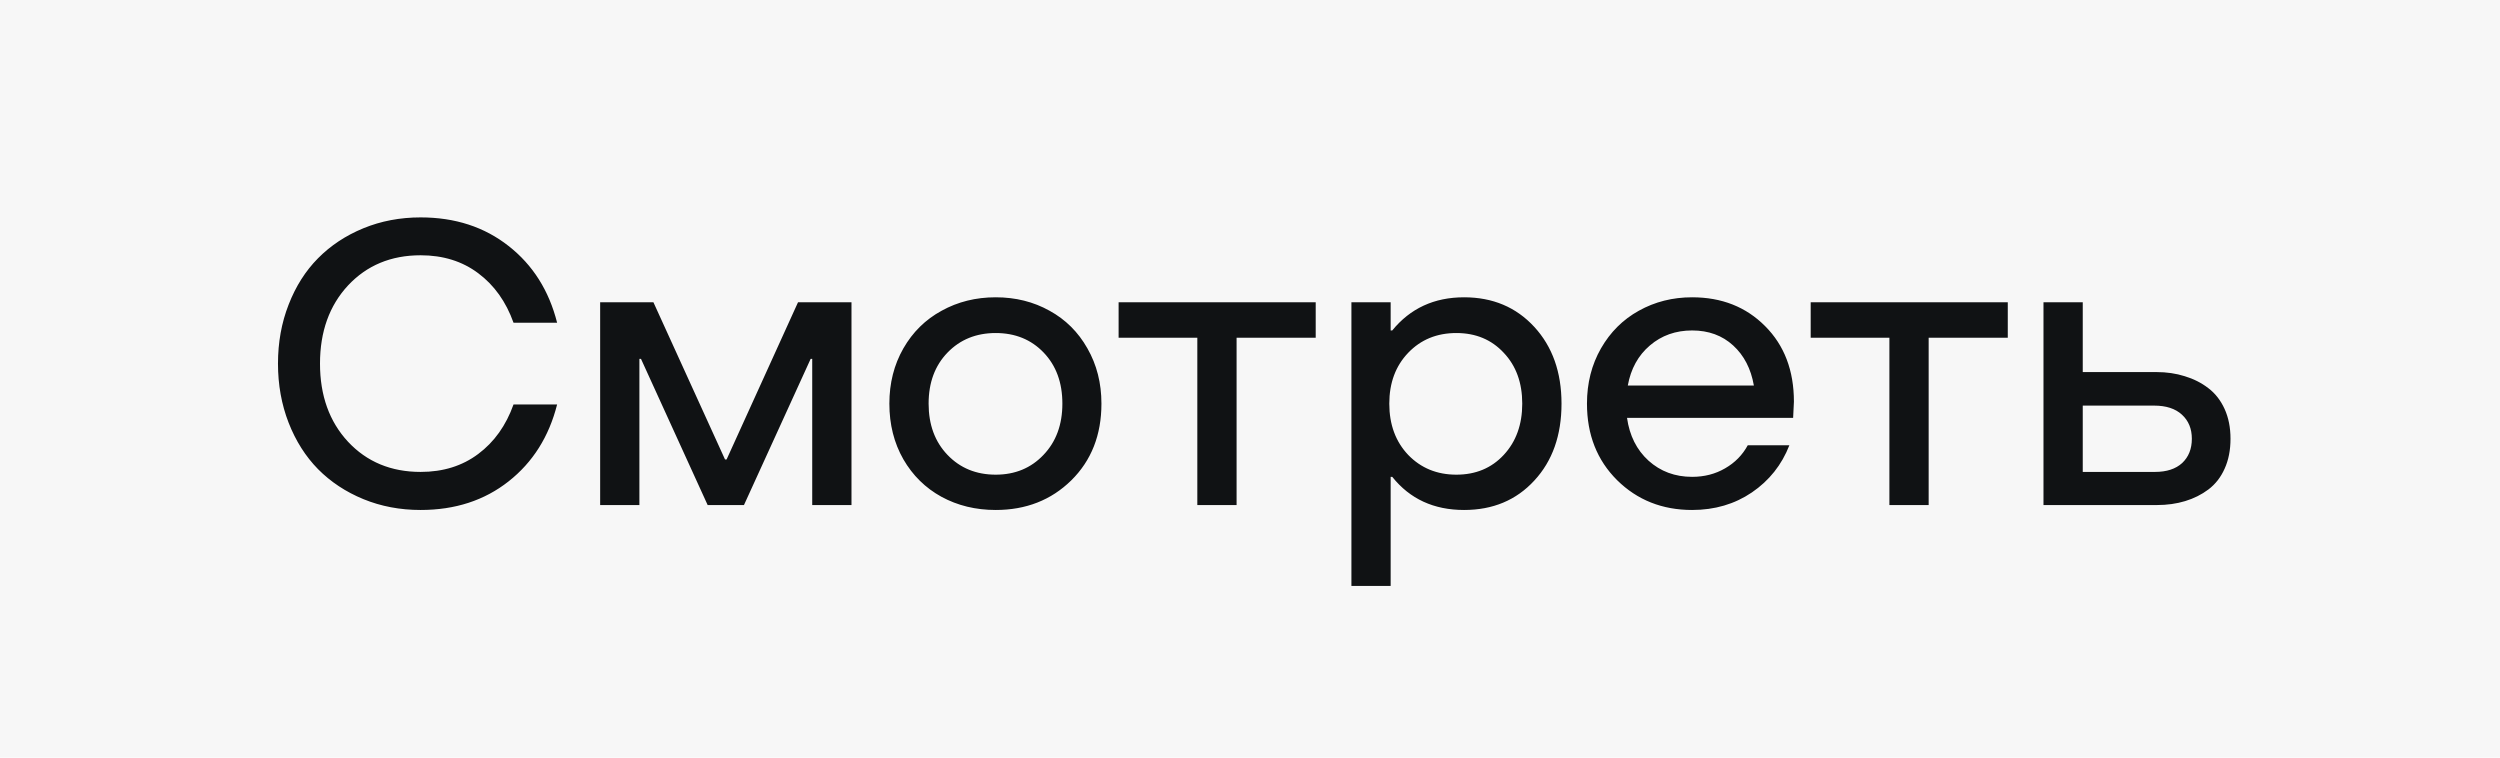 <?xml version="1.0" encoding="UTF-8"?> <svg xmlns="http://www.w3.org/2000/svg" width="99" height="30" viewBox="0 0 99 30" fill="none"><rect width="99" height="30" fill="#F7F7F7"></rect><path d="M16.656 20.195C15.844 20.195 15.088 20.052 14.391 19.766C13.693 19.479 13.094 19.083 12.594 18.578C12.099 18.073 11.711 17.461 11.43 16.742C11.148 16.018 11.008 15.237 11.008 14.398C11.008 13.56 11.148 12.781 11.43 12.062C11.711 11.338 12.099 10.727 12.594 10.227C13.094 9.721 13.693 9.326 14.391 9.039C15.088 8.753 15.844 8.609 16.656 8.609C18.021 8.609 19.182 8.987 20.141 9.742C21.099 10.492 21.74 11.505 22.062 12.781H20.336C20.039 11.948 19.573 11.294 18.938 10.82C18.307 10.346 17.547 10.109 16.656 10.109C15.484 10.109 14.526 10.508 13.781 11.305C13.042 12.102 12.672 13.133 12.672 14.398C12.672 15.664 13.042 16.695 13.781 17.492C14.526 18.289 15.484 18.688 16.656 18.688C17.547 18.688 18.307 18.451 18.938 17.977C19.573 17.503 20.039 16.849 20.336 16.016H22.062C21.74 17.292 21.099 18.307 20.141 19.062C19.182 19.818 18.021 20.195 16.656 20.195ZM33.719 11.969V20H32.164V14.211H32.102L29.461 20H28.023L25.383 14.211H25.32V20H23.766V11.969H25.875L28.711 18.195H28.773L31.602 11.969H33.719ZM39.43 20.195C38.638 20.195 37.922 20.021 37.281 19.672C36.646 19.323 36.143 18.828 35.773 18.188C35.404 17.542 35.219 16.807 35.219 15.984C35.219 15.172 35.404 14.443 35.773 13.797C36.143 13.151 36.648 12.654 37.289 12.305C37.93 11.95 38.643 11.773 39.43 11.773C40.216 11.773 40.927 11.95 41.562 12.305C42.198 12.654 42.698 13.151 43.062 13.797C43.432 14.443 43.617 15.172 43.617 15.984C43.617 17.224 43.219 18.237 42.422 19.023C41.625 19.805 40.628 20.195 39.43 20.195ZM39.43 18.797C40.195 18.797 40.825 18.537 41.32 18.016C41.82 17.495 42.07 16.818 42.07 15.984C42.07 15.151 41.823 14.477 41.328 13.961C40.833 13.445 40.2 13.188 39.43 13.188C38.659 13.188 38.023 13.445 37.523 13.961C37.023 14.477 36.773 15.151 36.773 15.984C36.773 16.818 37.023 17.495 37.523 18.016C38.023 18.537 38.659 18.797 39.43 18.797ZM44.297 13.375V11.969H52.102V13.375H48.969V20H47.414V13.375H44.297ZM57.977 11.773C59.112 11.773 60.039 12.164 60.758 12.945C61.477 13.727 61.836 14.74 61.836 15.984C61.836 17.24 61.477 18.255 60.758 19.031C60.044 19.807 59.117 20.195 57.977 20.195C56.779 20.195 55.831 19.758 55.133 18.883H55.07V23.203H53.516V11.969H55.07V13.086H55.133C55.846 12.211 56.794 11.773 57.977 11.773ZM55.766 18.016C56.271 18.537 56.906 18.797 57.672 18.797C58.438 18.797 59.062 18.537 59.547 18.016C60.036 17.49 60.281 16.812 60.281 15.984C60.281 15.156 60.036 14.484 59.547 13.969C59.062 13.448 58.438 13.188 57.672 13.188C56.901 13.188 56.266 13.448 55.766 13.969C55.266 14.49 55.016 15.162 55.016 15.984C55.016 16.812 55.266 17.49 55.766 18.016ZM67.008 20.195C65.826 20.195 64.836 19.802 64.039 19.016C63.242 18.224 62.844 17.213 62.844 15.984C62.844 15.172 63.029 14.443 63.398 13.797C63.768 13.151 64.268 12.654 64.898 12.305C65.534 11.95 66.237 11.773 67.008 11.773C68.18 11.773 69.143 12.154 69.898 12.914C70.659 13.675 71.039 14.672 71.039 15.906L71.008 16.547H64.43C64.529 17.25 64.812 17.815 65.281 18.242C65.755 18.669 66.331 18.883 67.008 18.883C67.492 18.883 67.927 18.771 68.312 18.547C68.703 18.323 69.003 18.018 69.211 17.633H70.859C70.557 18.409 70.062 19.031 69.375 19.5C68.693 19.963 67.904 20.195 67.008 20.195ZM64.461 15.266H69.453C69.338 14.604 69.065 14.075 68.633 13.68C68.201 13.284 67.659 13.086 67.008 13.086C66.357 13.086 65.799 13.284 65.336 13.68C64.872 14.075 64.581 14.604 64.461 15.266ZM71.703 13.375V11.969H79.508V13.375H76.375V20H74.82V13.375H71.703ZM80.922 20V11.969H82.477V14.734H85.398C85.799 14.734 86.172 14.789 86.516 14.898C86.865 15.003 87.174 15.159 87.445 15.367C87.721 15.575 87.938 15.852 88.094 16.195C88.25 16.539 88.328 16.932 88.328 17.375C88.328 17.823 88.25 18.219 88.094 18.562C87.943 18.901 87.729 19.174 87.453 19.383C87.182 19.586 86.875 19.74 86.531 19.844C86.188 19.948 85.815 20 85.414 20H80.922ZM82.477 18.688H85.336C85.799 18.688 86.159 18.57 86.414 18.336C86.669 18.096 86.797 17.776 86.797 17.375C86.797 16.979 86.667 16.662 86.406 16.422C86.146 16.182 85.779 16.062 85.305 16.062H82.477V18.688Z" fill="#101214"></path></svg> 